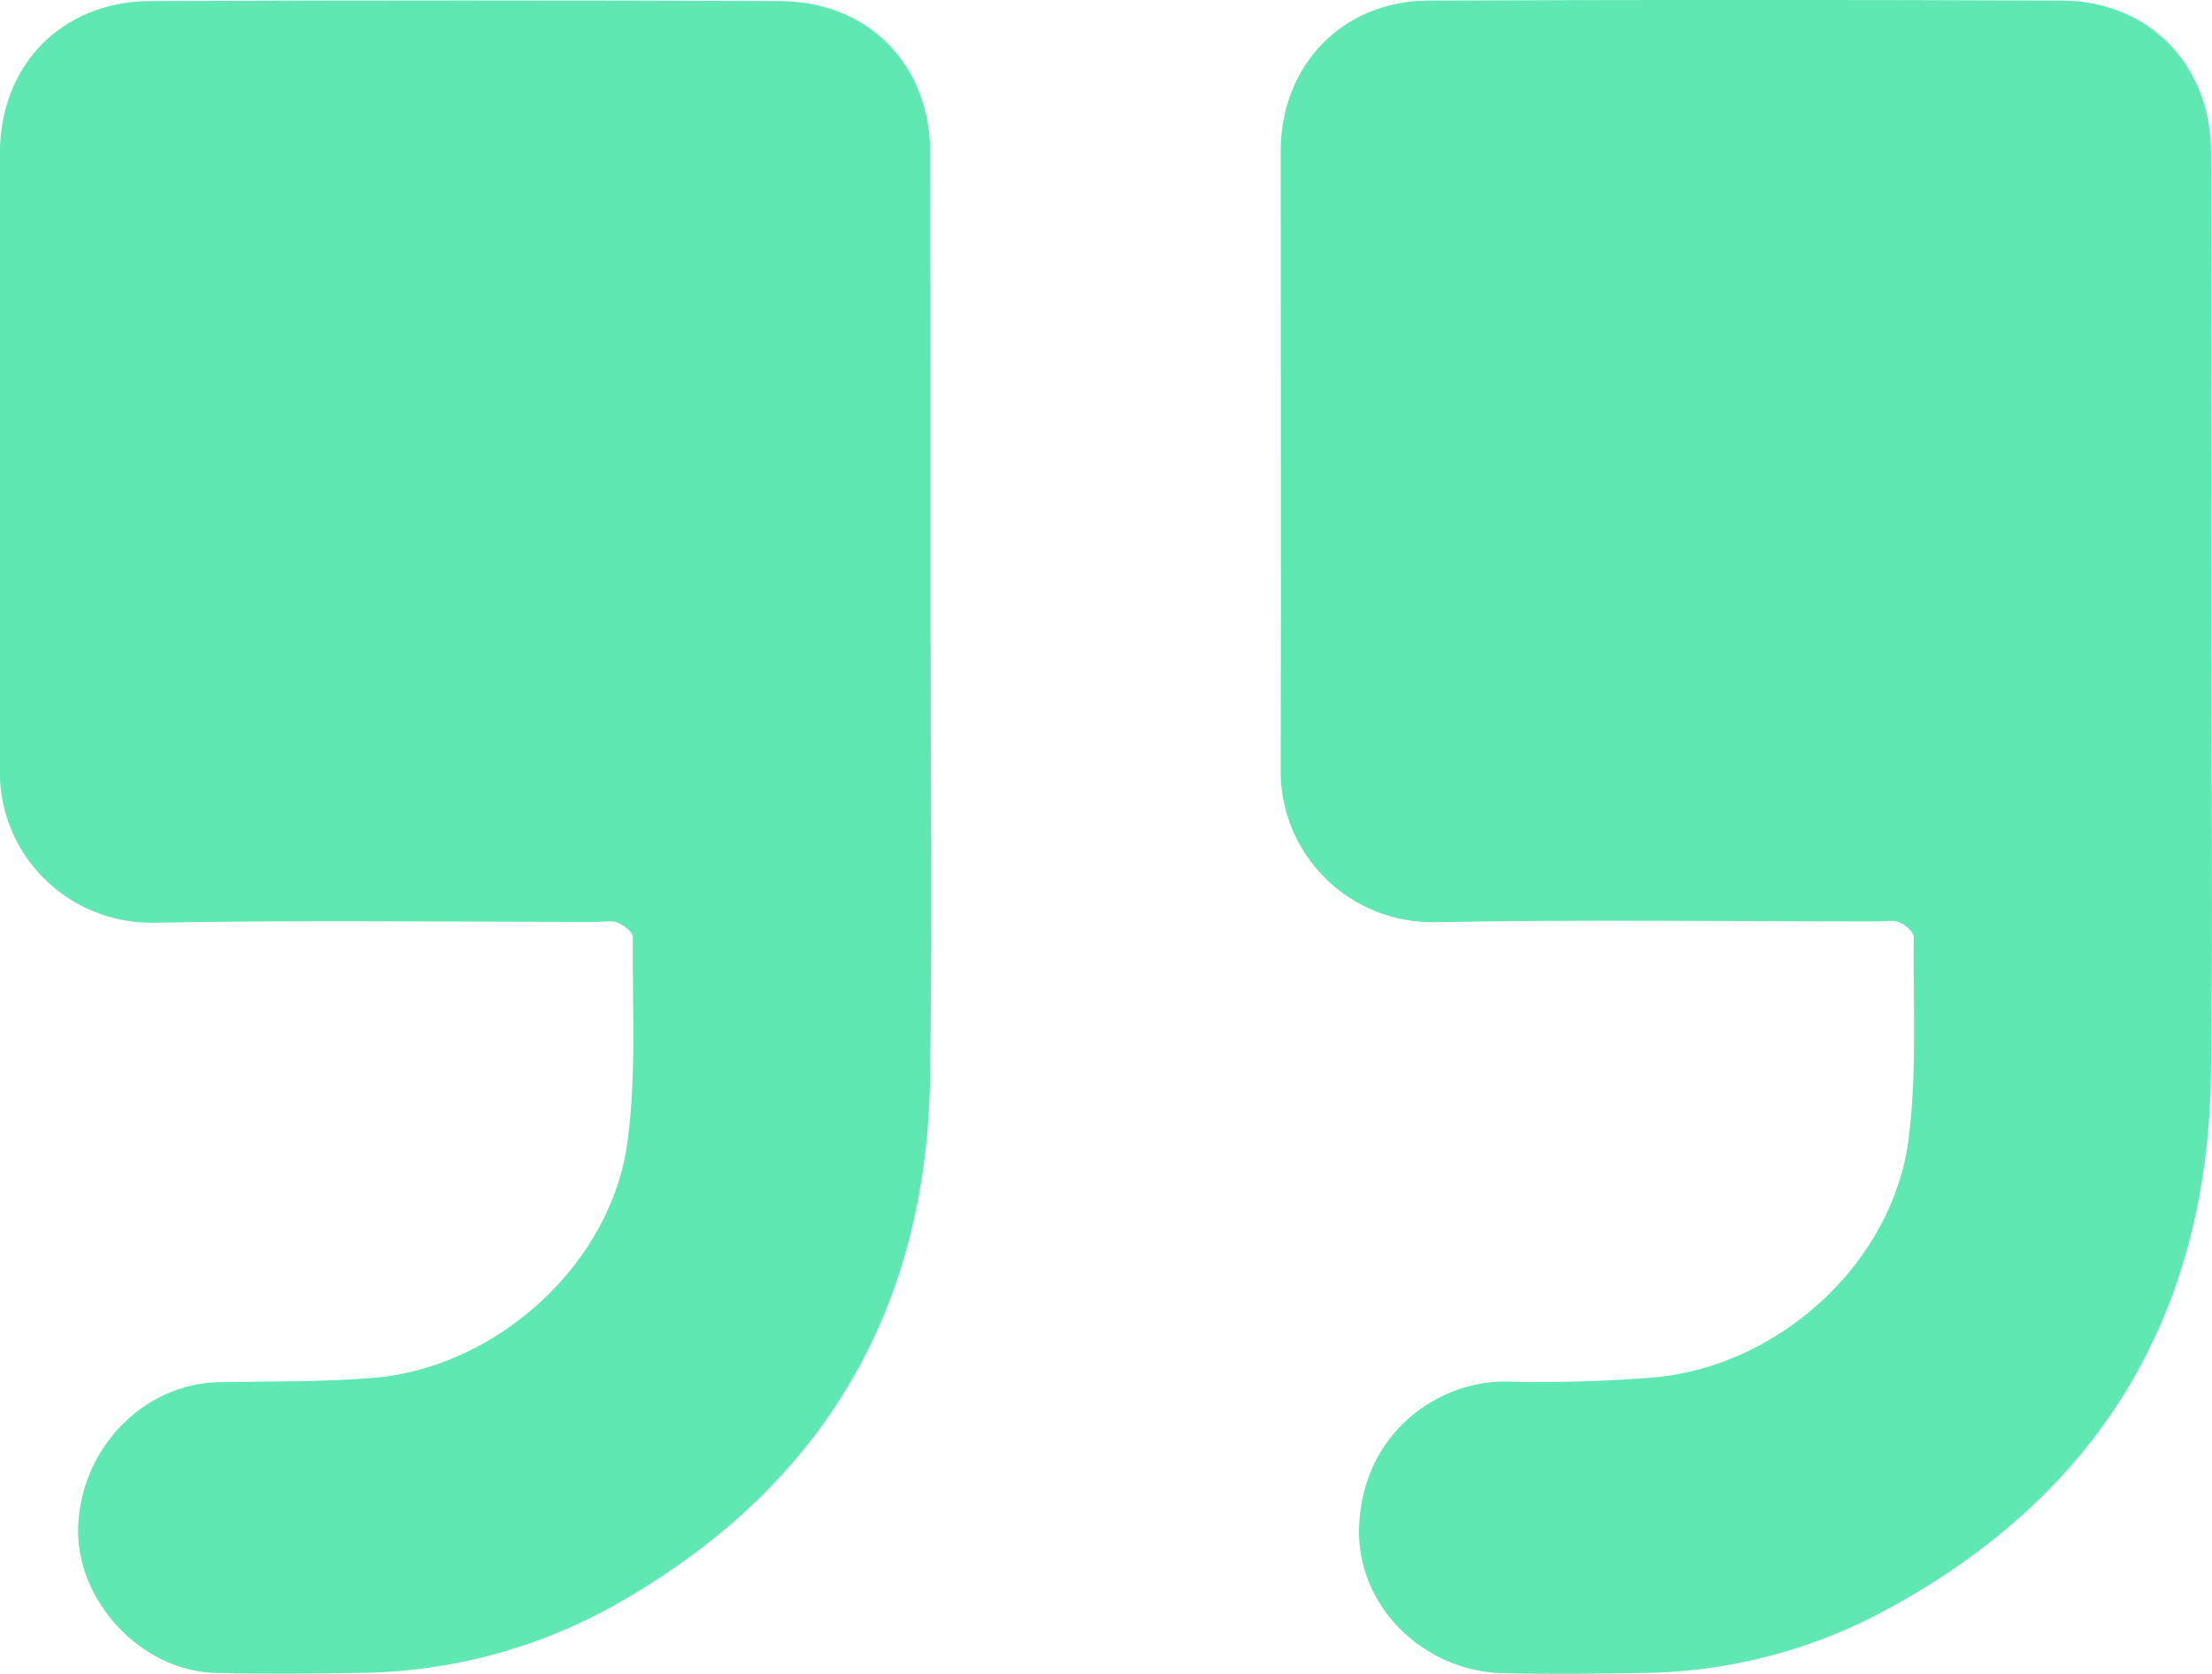 <svg width="37" height="28" viewBox="0 0 37 28" fill="none" xmlns="http://www.w3.org/2000/svg">
<g clip-path="url(#clip0_71_658)">
<path d="M36.989 10.461C36.989 12.959 37.016 15.457 36.983 17.956C36.929 22.004 35.103 25.022 31.514 26.948C30.28 27.61 28.903 27.966 27.501 27.984C26.713 27.998 25.925 28.006 25.138 27.988C23.798 27.957 22.689 26.852 22.733 25.55C22.788 23.939 24.09 23.095 25.187 23.11C26.024 23.131 26.862 23.107 27.696 23.038C29.778 22.838 31.655 21.118 31.923 19.068C32.069 17.949 31.999 16.803 32.011 15.67C32.011 15.586 31.867 15.466 31.765 15.426C31.662 15.386 31.515 15.413 31.387 15.413C28.923 15.413 26.457 15.379 23.993 15.426C23.654 15.431 23.317 15.367 23.003 15.24C22.688 15.113 22.403 14.925 22.163 14.686C21.924 14.447 21.735 14.164 21.607 13.851C21.48 13.539 21.417 13.204 21.422 12.867C21.431 9.422 21.422 5.978 21.422 2.531C21.422 1.093 22.454 0.016 23.892 0.01C27.424 -0.005 30.956 -0.005 34.488 0.01C35.949 0.016 36.983 1.09 36.984 2.547C36.992 5.185 36.993 7.823 36.989 10.461Z" fill="#5FE8B1"/>
<path d="M15.565 10.466C15.565 12.977 15.592 15.489 15.558 18C15.506 21.889 13.779 24.839 10.386 26.79C9.063 27.554 7.564 27.965 6.034 27.983C5.22 27.996 4.407 28.005 3.594 27.983C2.352 27.945 1.267 26.771 1.307 25.543C1.352 24.225 2.403 23.144 3.659 23.121C4.534 23.102 5.412 23.121 6.282 23.045C8.333 22.857 10.226 21.131 10.495 19.105C10.648 17.975 10.575 16.816 10.585 15.67C10.585 15.589 10.432 15.477 10.332 15.433C10.231 15.389 10.107 15.421 9.992 15.421C7.515 15.421 5.037 15.388 2.561 15.435C2.221 15.439 1.884 15.375 1.57 15.247C1.255 15.119 0.97 14.93 0.731 14.69C0.492 14.45 0.304 14.165 0.178 13.852C0.052 13.539 -0.009 13.203 -0.002 12.866C0.003 9.434 -0.002 6.001 -0.002 2.57C-0.002 1.088 1.033 0.023 2.519 0.018C6.026 0.005 9.533 0.005 13.039 0.018C14.53 0.023 15.56 1.083 15.561 2.566C15.565 5.197 15.566 7.831 15.565 10.466Z" fill="#5FE8B1"/>
</g>
<defs>
<clipPath id="clip0_71_658">
<rect width="37" height="28" fill="white" transform="matrix(-1 0 0 -1 37 28)"/>
</clipPath>
</defs>
</svg>
